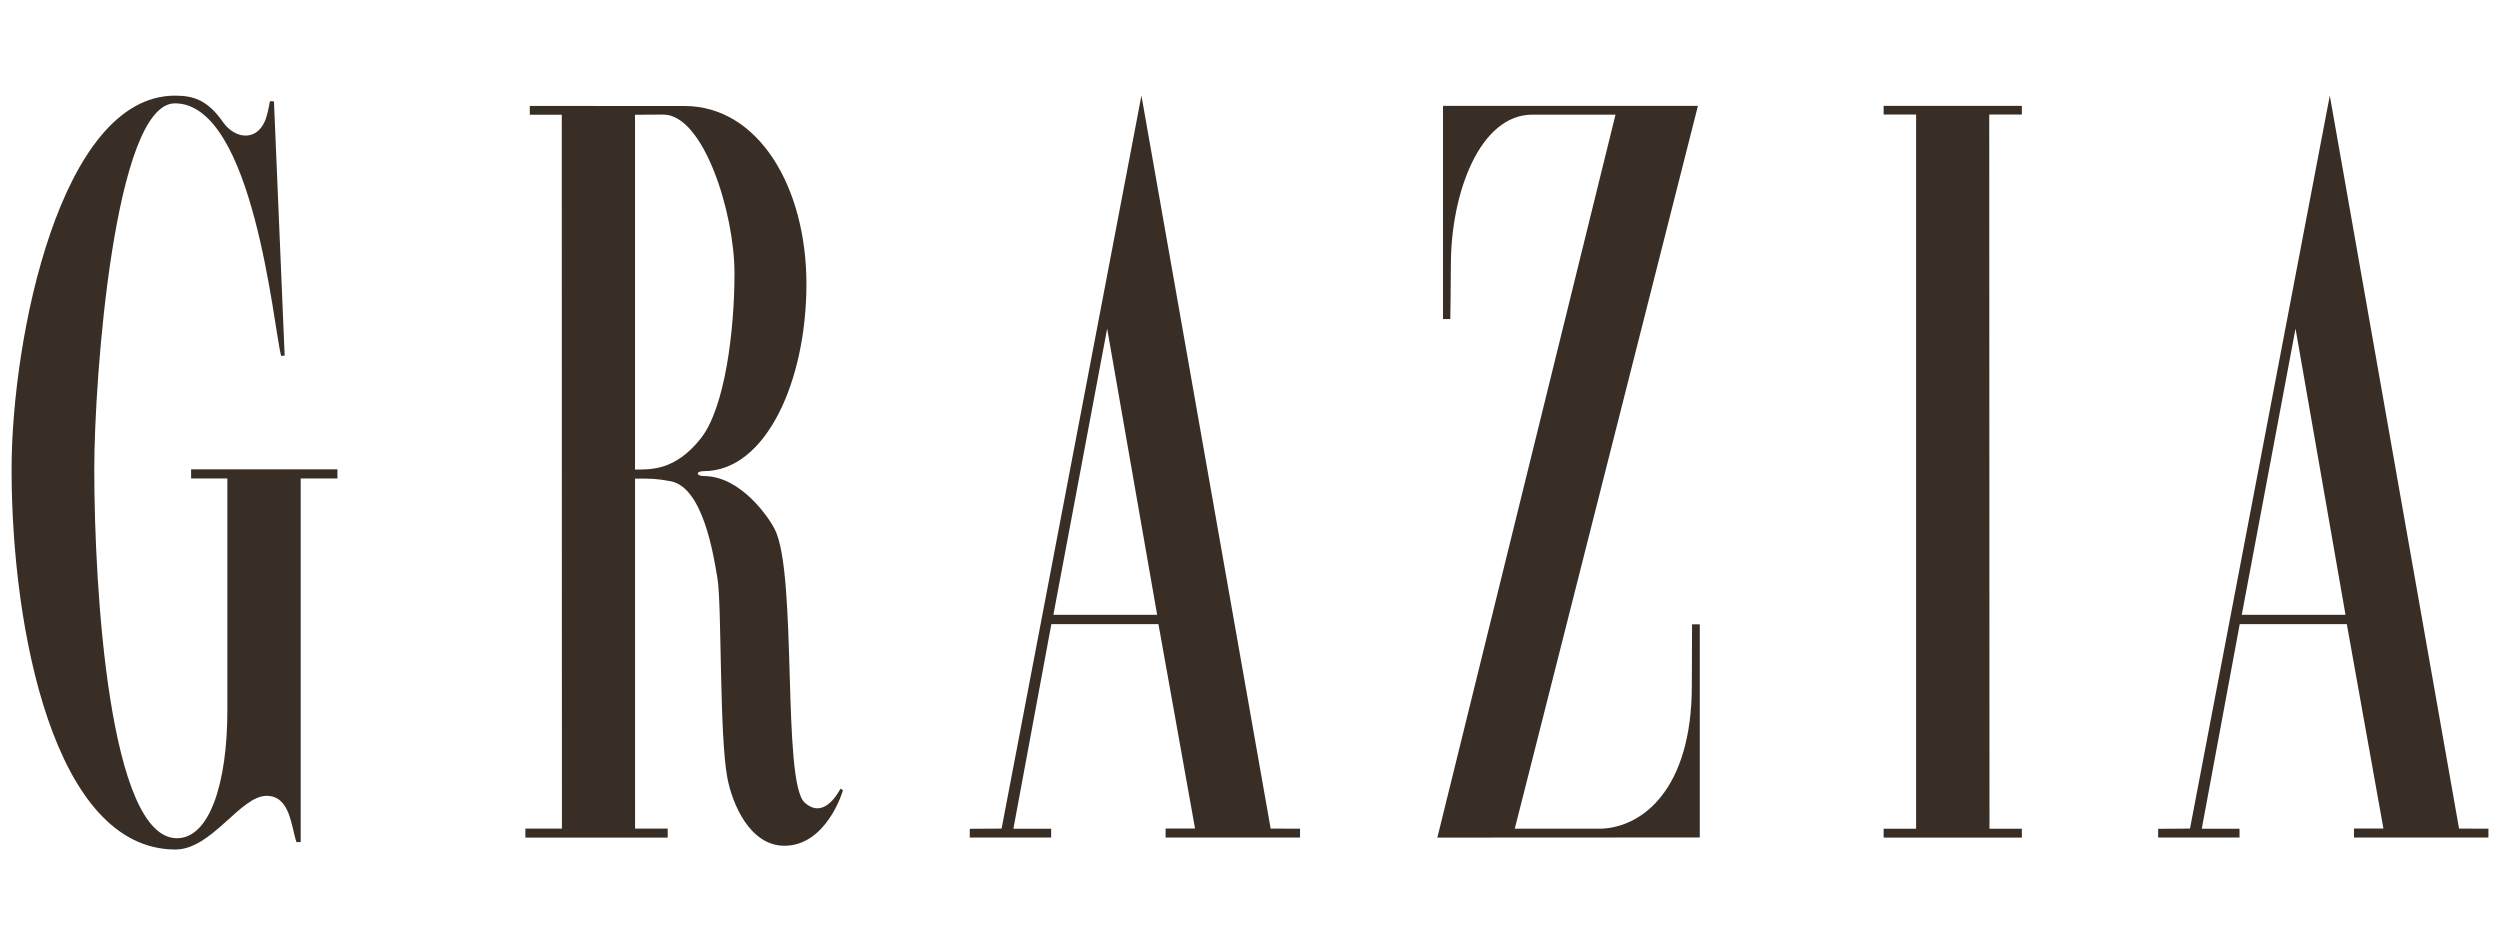 <svg xmlns="http://www.w3.org/2000/svg" fill="none" viewBox="0 0 103 39" height="39" width="103">
<path fill="#382E25" d="M11.121 4.173C11.122 4.167 11.287 4.175 11.287 4.175L11.728 14.653L11.58 14.662C11.272 13.473 10.442 4.258 7.206 4.258C4.719 4.258 3.884 15.558 3.884 19.344C3.884 24.247 4.498 34.535 7.29 34.535C8.636 34.535 9.367 32.266 9.367 29.273V19.713H7.873V19.337H13.902V19.713H12.389V34.693C12.385 34.692 12.216 34.698 12.215 34.695C11.996 34.071 11.965 32.789 10.984 32.789C9.896 32.789 8.73 35.005 7.219 35C2.219 34.985 0.477 25.898 0.477 19.346C0.477 13.919 2.492 3.94 7.214 3.94C8.006 3.94 8.563 4.141 9.194 5.039C9.657 5.698 10.532 5.848 10.907 5.005C11.02 4.75 11.072 4.422 11.121 4.173Z"></path>
<path fill="#382E25" d="M78.943 34.144V4.72H77.606V4.361H83.301V4.72H81.957L81.967 34.144H83.301V34.508H77.606V34.144H78.943V4.72V34.144Z"></path>
<path fill="#382E25" d="M62.409 34.142H65.978C67.652 34.077 69.703 32.539 69.703 28.25C69.703 27.432 69.713 26.577 69.713 25.721L70.031 25.722V34.503L59.219 34.509L66.559 4.723H63.136C60.971 4.723 59.776 7.946 59.776 10.91C59.776 11.671 59.753 13.143 59.753 13.143L59.452 13.146V4.363H69.954L62.409 34.142Z"></path>
<path fill="#382E25" d="M26.163 4.728V19.345C26.784 19.341 27.81 19.41 28.877 18.057C29.868 16.799 30.261 13.628 30.261 11.265C30.261 8.743 28.979 4.721 27.332 4.721L26.163 4.728ZM21.828 4.365L28.197 4.367C31.247 4.367 33.225 7.701 33.225 11.704C33.225 15.694 31.561 19.411 28.996 19.411C28.653 19.411 28.685 19.614 28.996 19.614C30.533 19.614 31.687 21.343 31.92 21.803C32.86 23.663 32.212 32.22 33.152 33.066C33.946 33.779 34.528 32.664 34.632 32.491L34.729 32.56C34.714 32.639 34.034 34.845 32.318 34.845C30.893 34.845 30.171 33.122 29.966 32.043C29.633 30.285 29.741 24.909 29.559 23.828C29.401 22.885 28.97 20.071 27.625 19.826C27.025 19.716 26.836 19.716 26.164 19.72C26.16 19.72 26.165 34.139 26.165 34.139H27.509V34.51H21.645V34.139H23.151L23.145 4.728H21.828V4.365Z"></path>
<path fill="#382E25" d="M43.4 25.33H47.674L45.615 13.539L43.4 25.33ZM41.266 34.138L47.027 3.939L52.351 34.138L53.562 34.142V34.507L48.023 34.506V34.136H49.236L47.728 25.714H43.316L41.752 34.143H43.307V34.505H39.954V34.146L41.266 34.138Z"></path>
<path fill="#382E25" d="M92.361 25.33H96.635L94.576 13.539L92.361 25.33ZM90.228 34.138L95.988 3.939L101.313 34.138L102.523 34.142V34.507L96.984 34.506V34.136H98.197L96.689 25.714H92.277L90.713 34.144H92.268V34.505H88.915V34.147L90.228 34.138Z"></path>
</svg>
